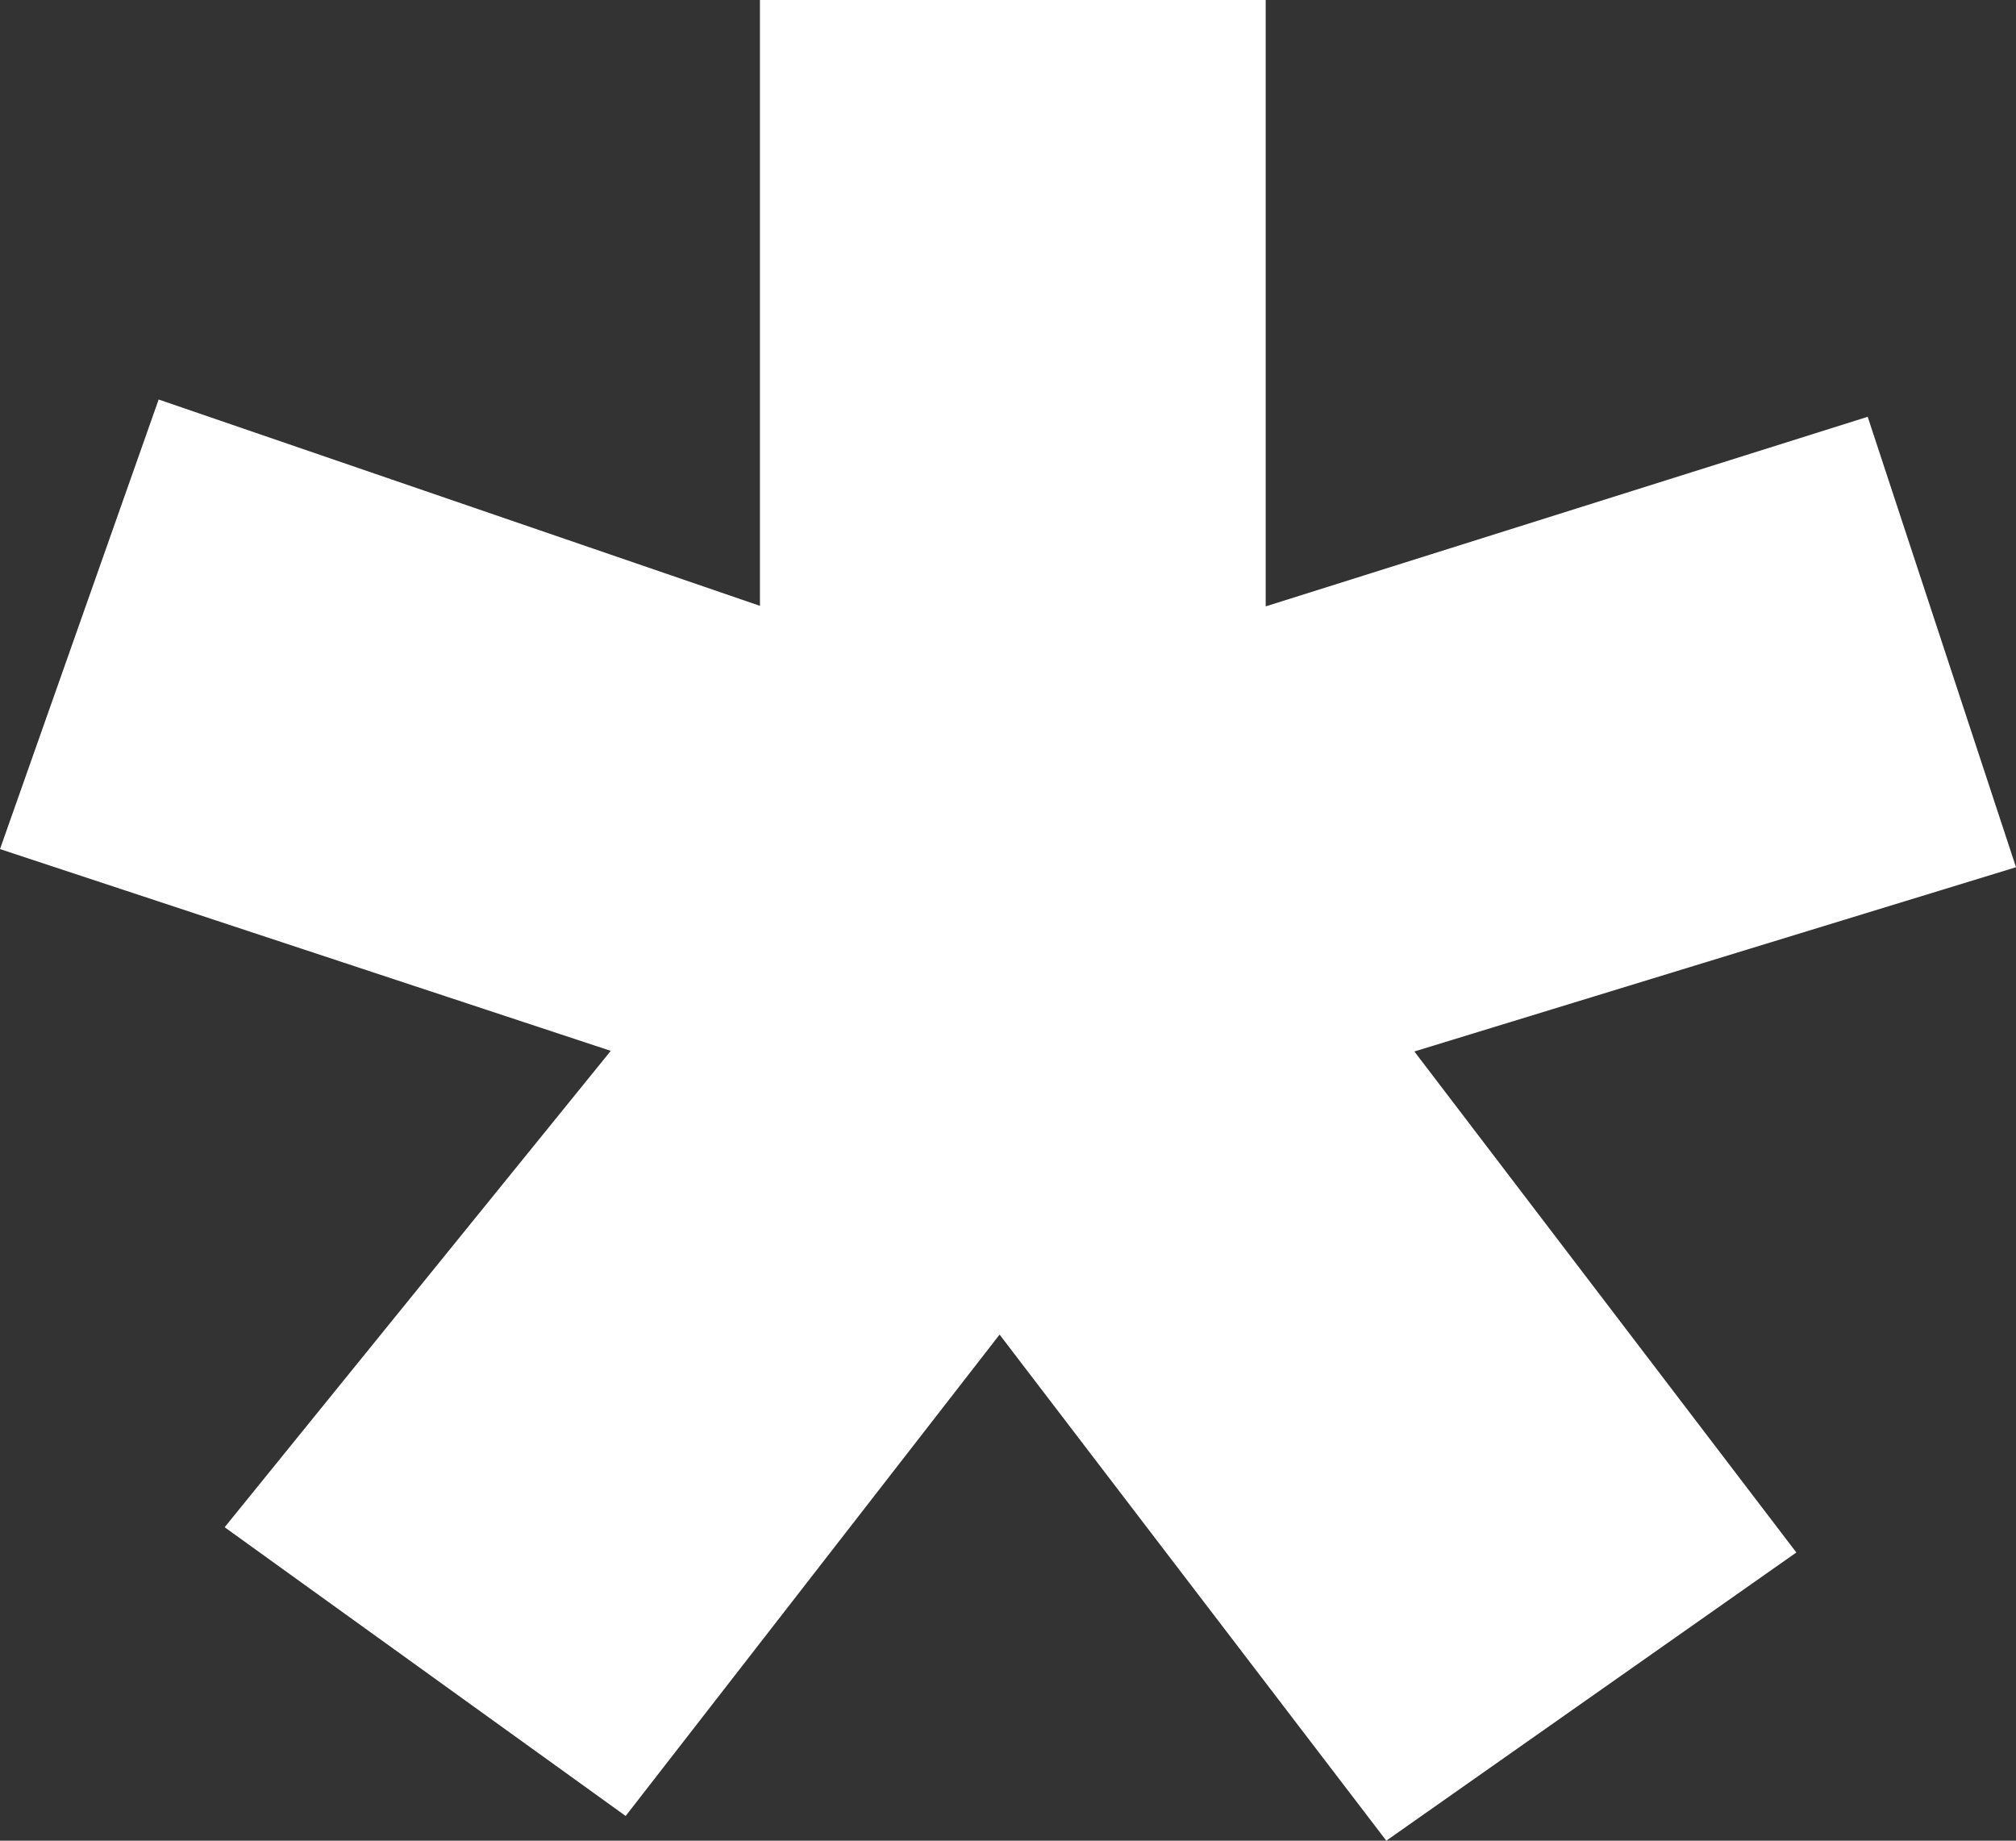 <svg width="23" height="21" fill="none" xmlns="http://www.w3.org/2000/svg"><rect width="100%" height="100%" fill="#333333" stroke="none"/><path d="M21.308 4.755 14.44 6.918V0H8.67v6.912L1.81 4.558 0 9.687l6.968 2.302-4.405 5.435 4.575 3.294 4.266-5.492L15.816 21l4.678-3.288-4.358-5.716L23 9.894l-1.692-5.139Z" fill="#fff"/></svg>